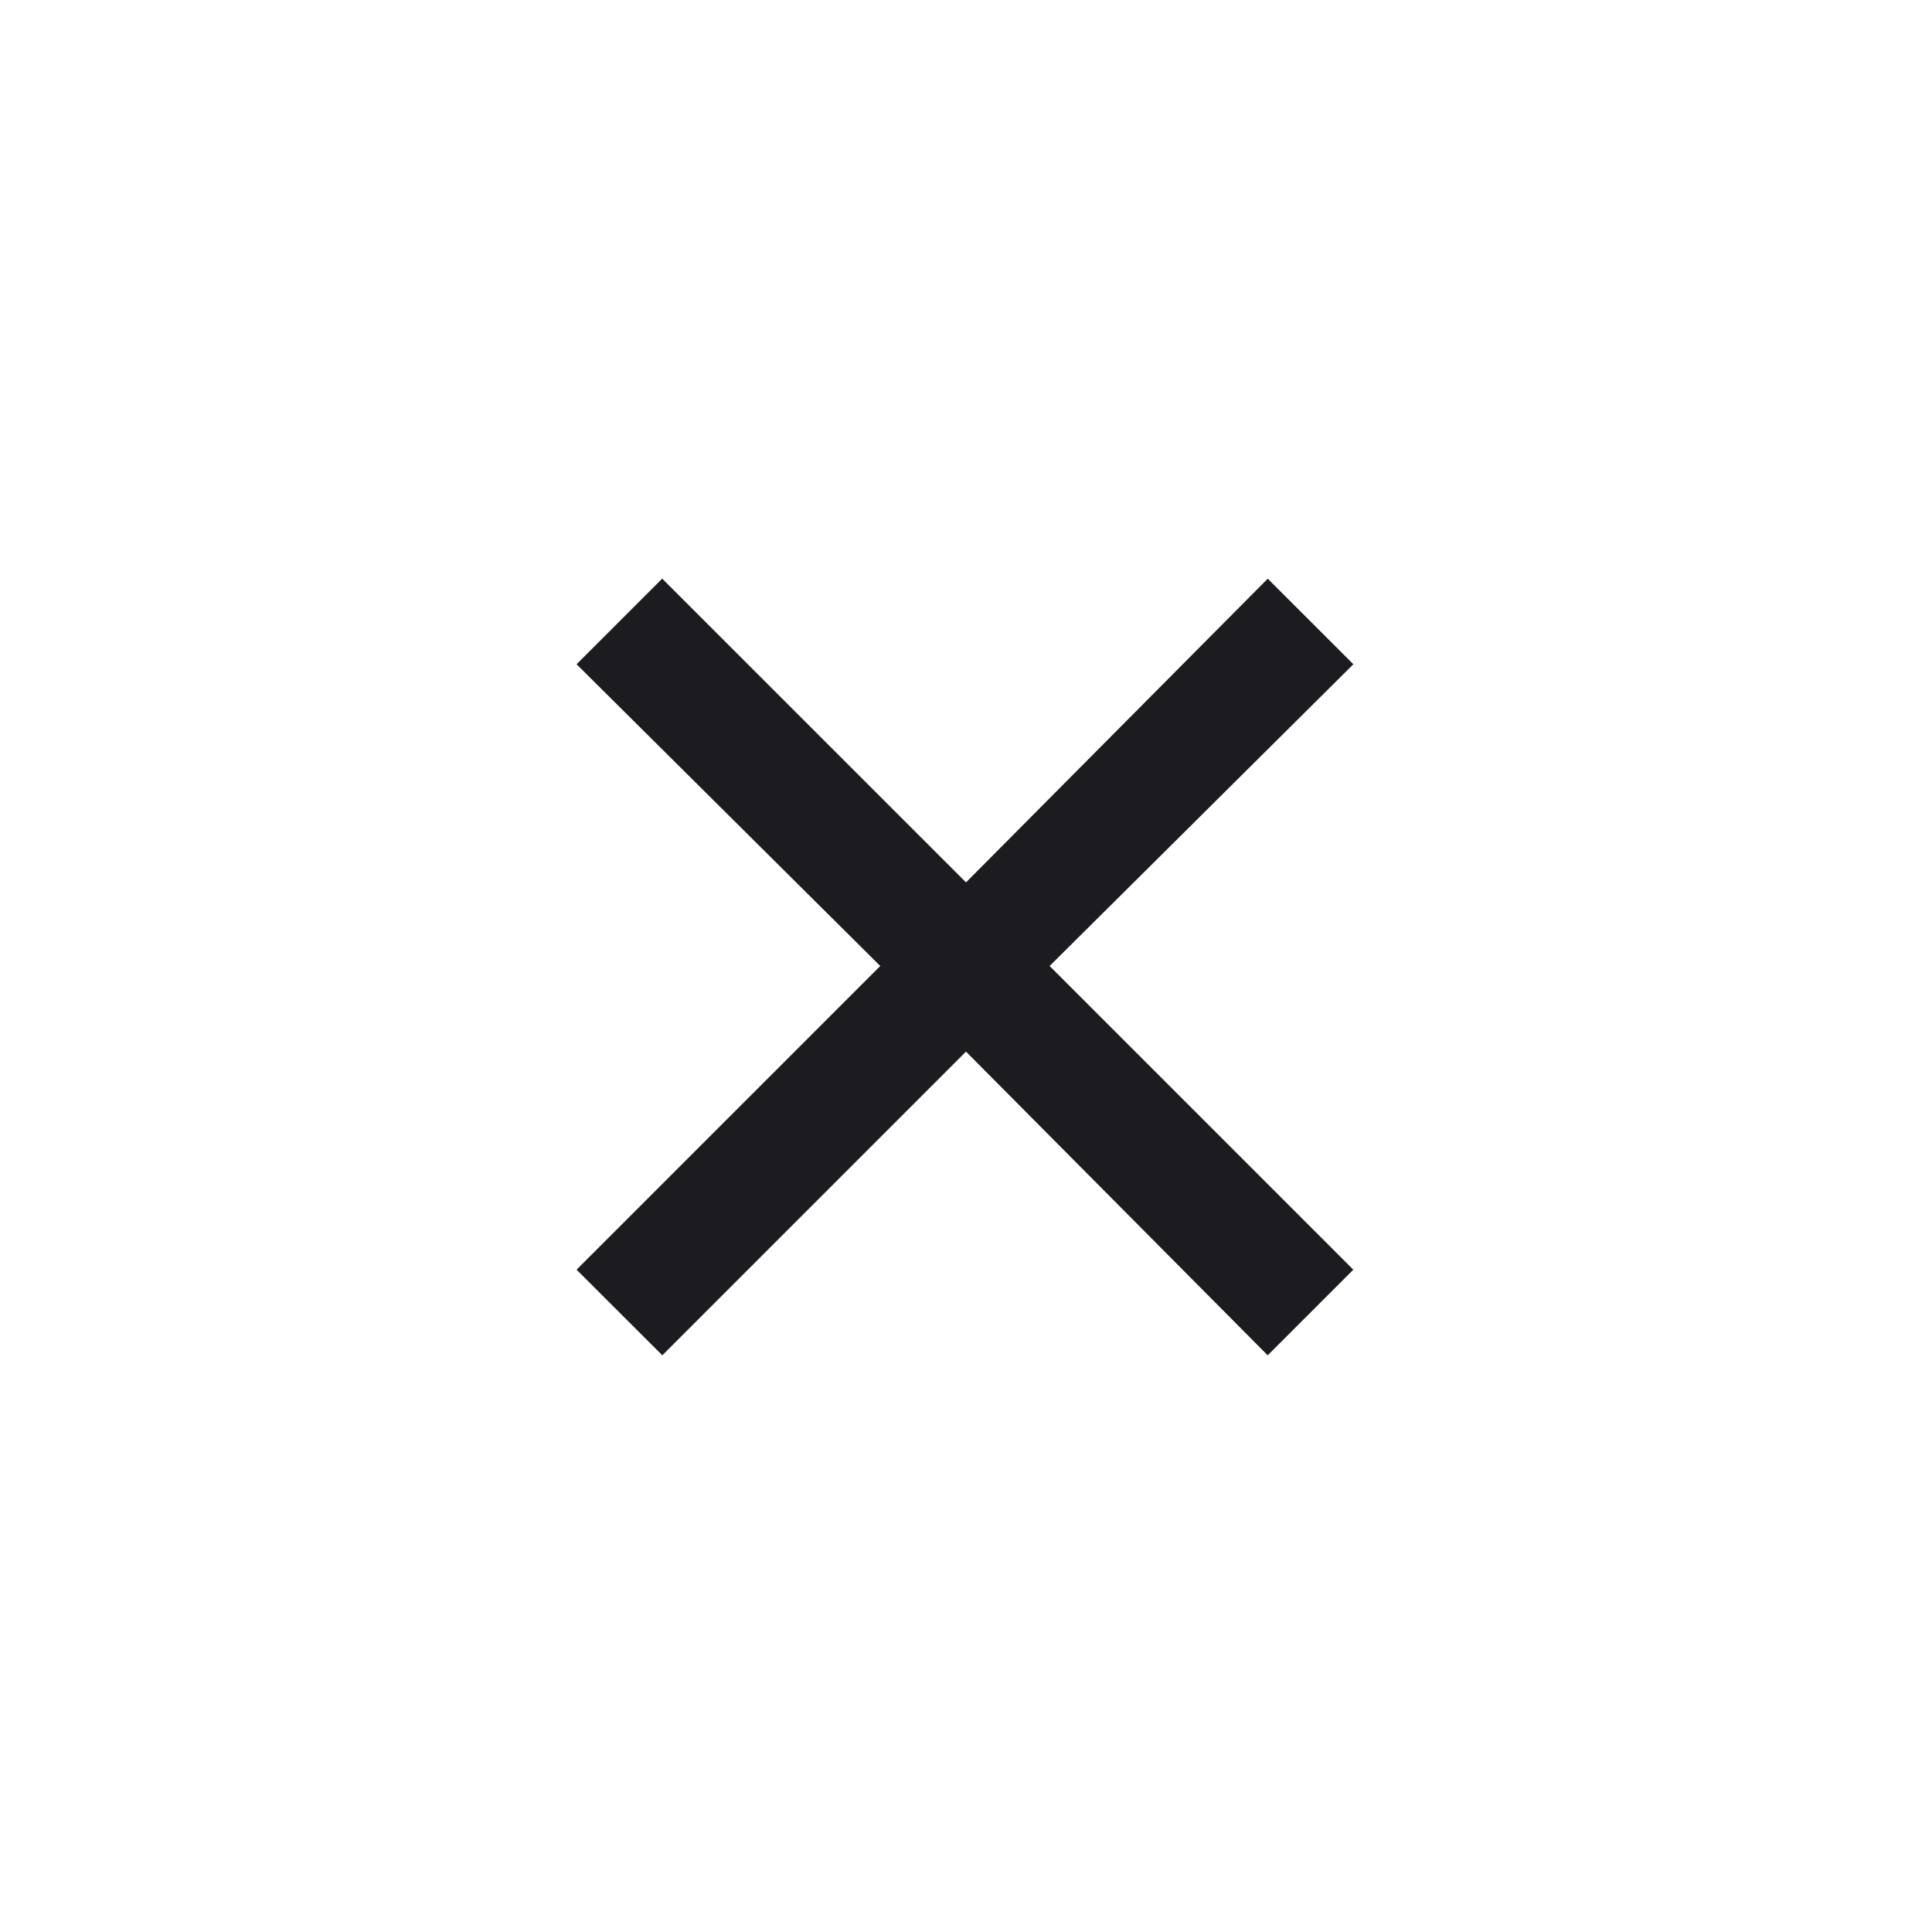 <svg width="32" height="32" fill="none" xmlns="http://www.w3.org/2000/svg"><mask id="a" style="mask-type:alpha" maskUnits="userSpaceOnUse" x="0" y="0" width="32" height="32"><path fill="#D9D9D9" d="M0 0h32v32H0z"/></mask><g mask="url(#a)"><path d="M10.97 22.448L9.55 21.03 14.58 16l-5.03-4.998 1.418-1.418L16 14.615l4.998-5.03 1.418 1.417L17.385 16l5.03 5.03-1.418 1.418L16 17.418l-5.03 5.03z" fill="#1C1B1F"/></g></svg>